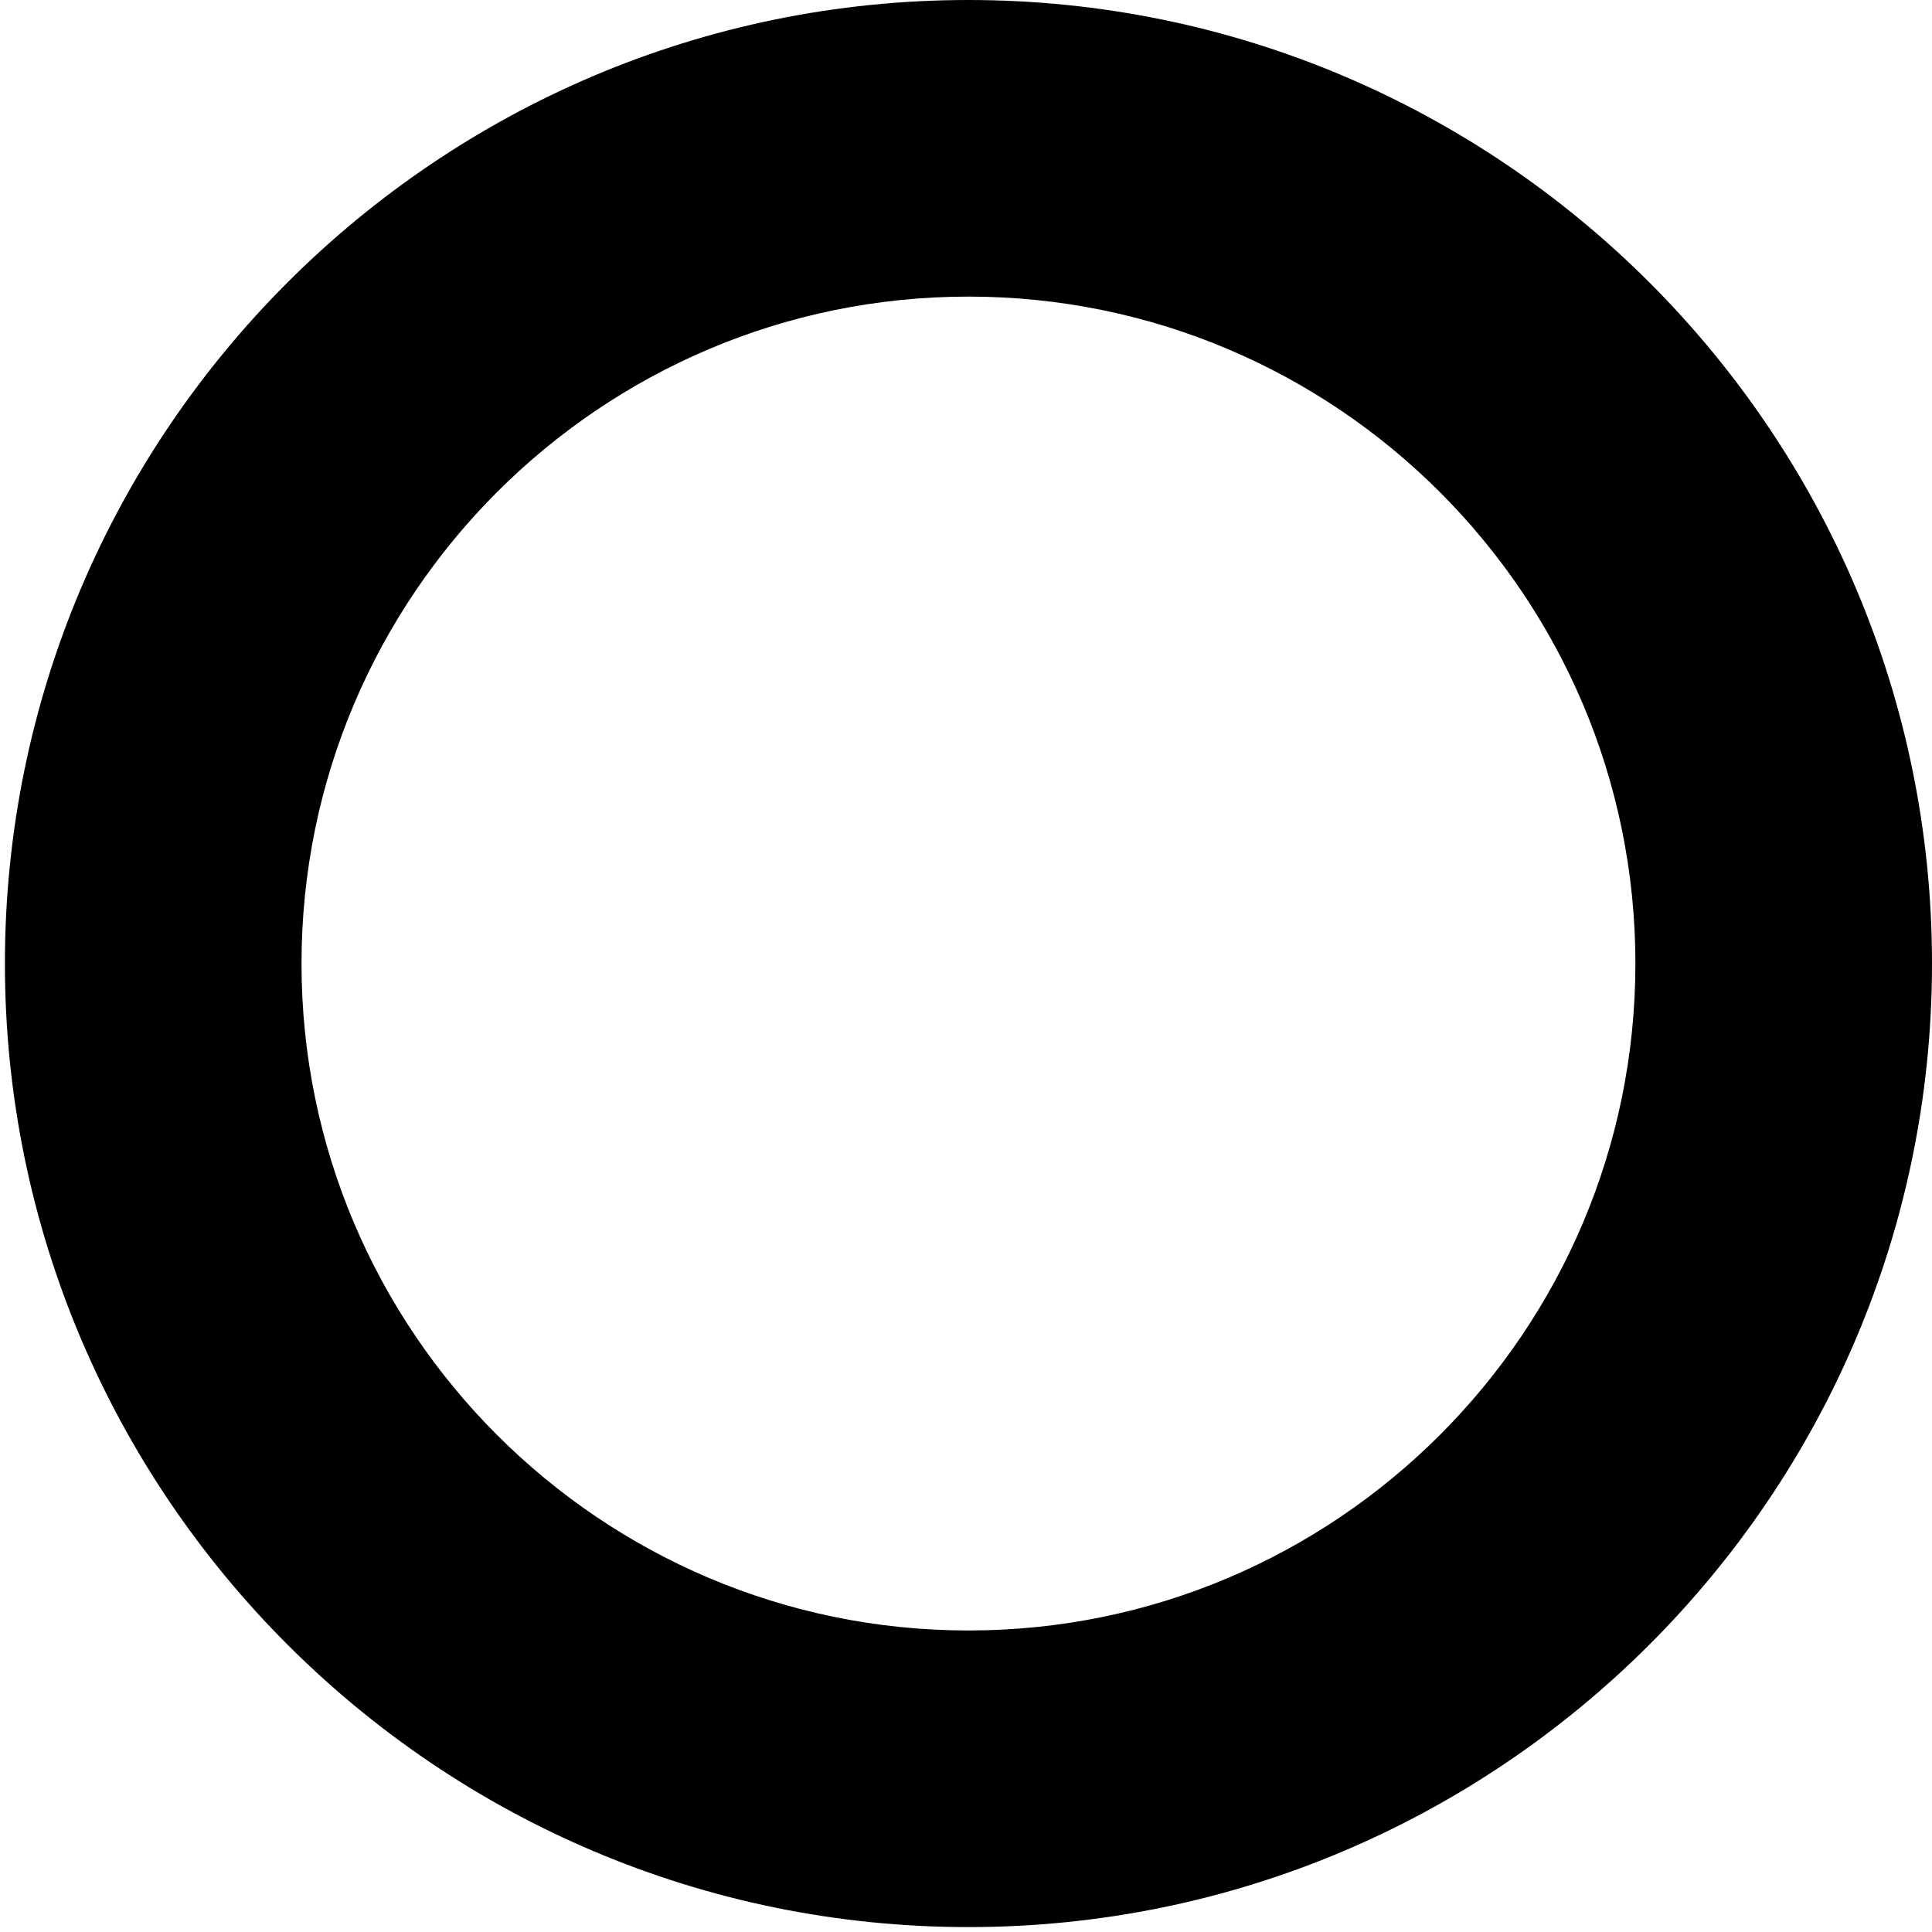 <?xml version="1.0" encoding="utf-8"?>
<!-- Generator: Adobe Illustrator 26.3.1, SVG Export Plug-In . SVG Version: 6.00 Build 0)  -->
<svg version="1.1" id="Capa_1" xmlns="http://www.w3.org/2000/svg" xmlns:xlink="http://www.w3.org/1999/xlink" x="0px" y="0px"
	 viewBox="0 0 471.6 471.6" style="enable-background:new 0 0 471.6 471.6;" xml:space="preserve">
<style type="text/css">
	.st0{fill:none;}
</style>
<g id="Ellipse_76" transform="translate(13) rotate(90)">
	<circle class="st0" cx="235.2" cy="-223.4" r="235.2"/>
	<path d="M470.4-223.4c0,129.7-105.5,235.2-235.2,235.2S0-93.7,0-223.4s105.5-235.2,235.2-235.2S470.4-353.1,470.4-223.4z
		 M72.4-223.4c0,89.8,73,162.8,162.8,162.8S398-133.6,398-223.4s-73-162.8-162.8-162.8S72.4-313.2,72.4-223.4z"/>
</g>
</svg>

